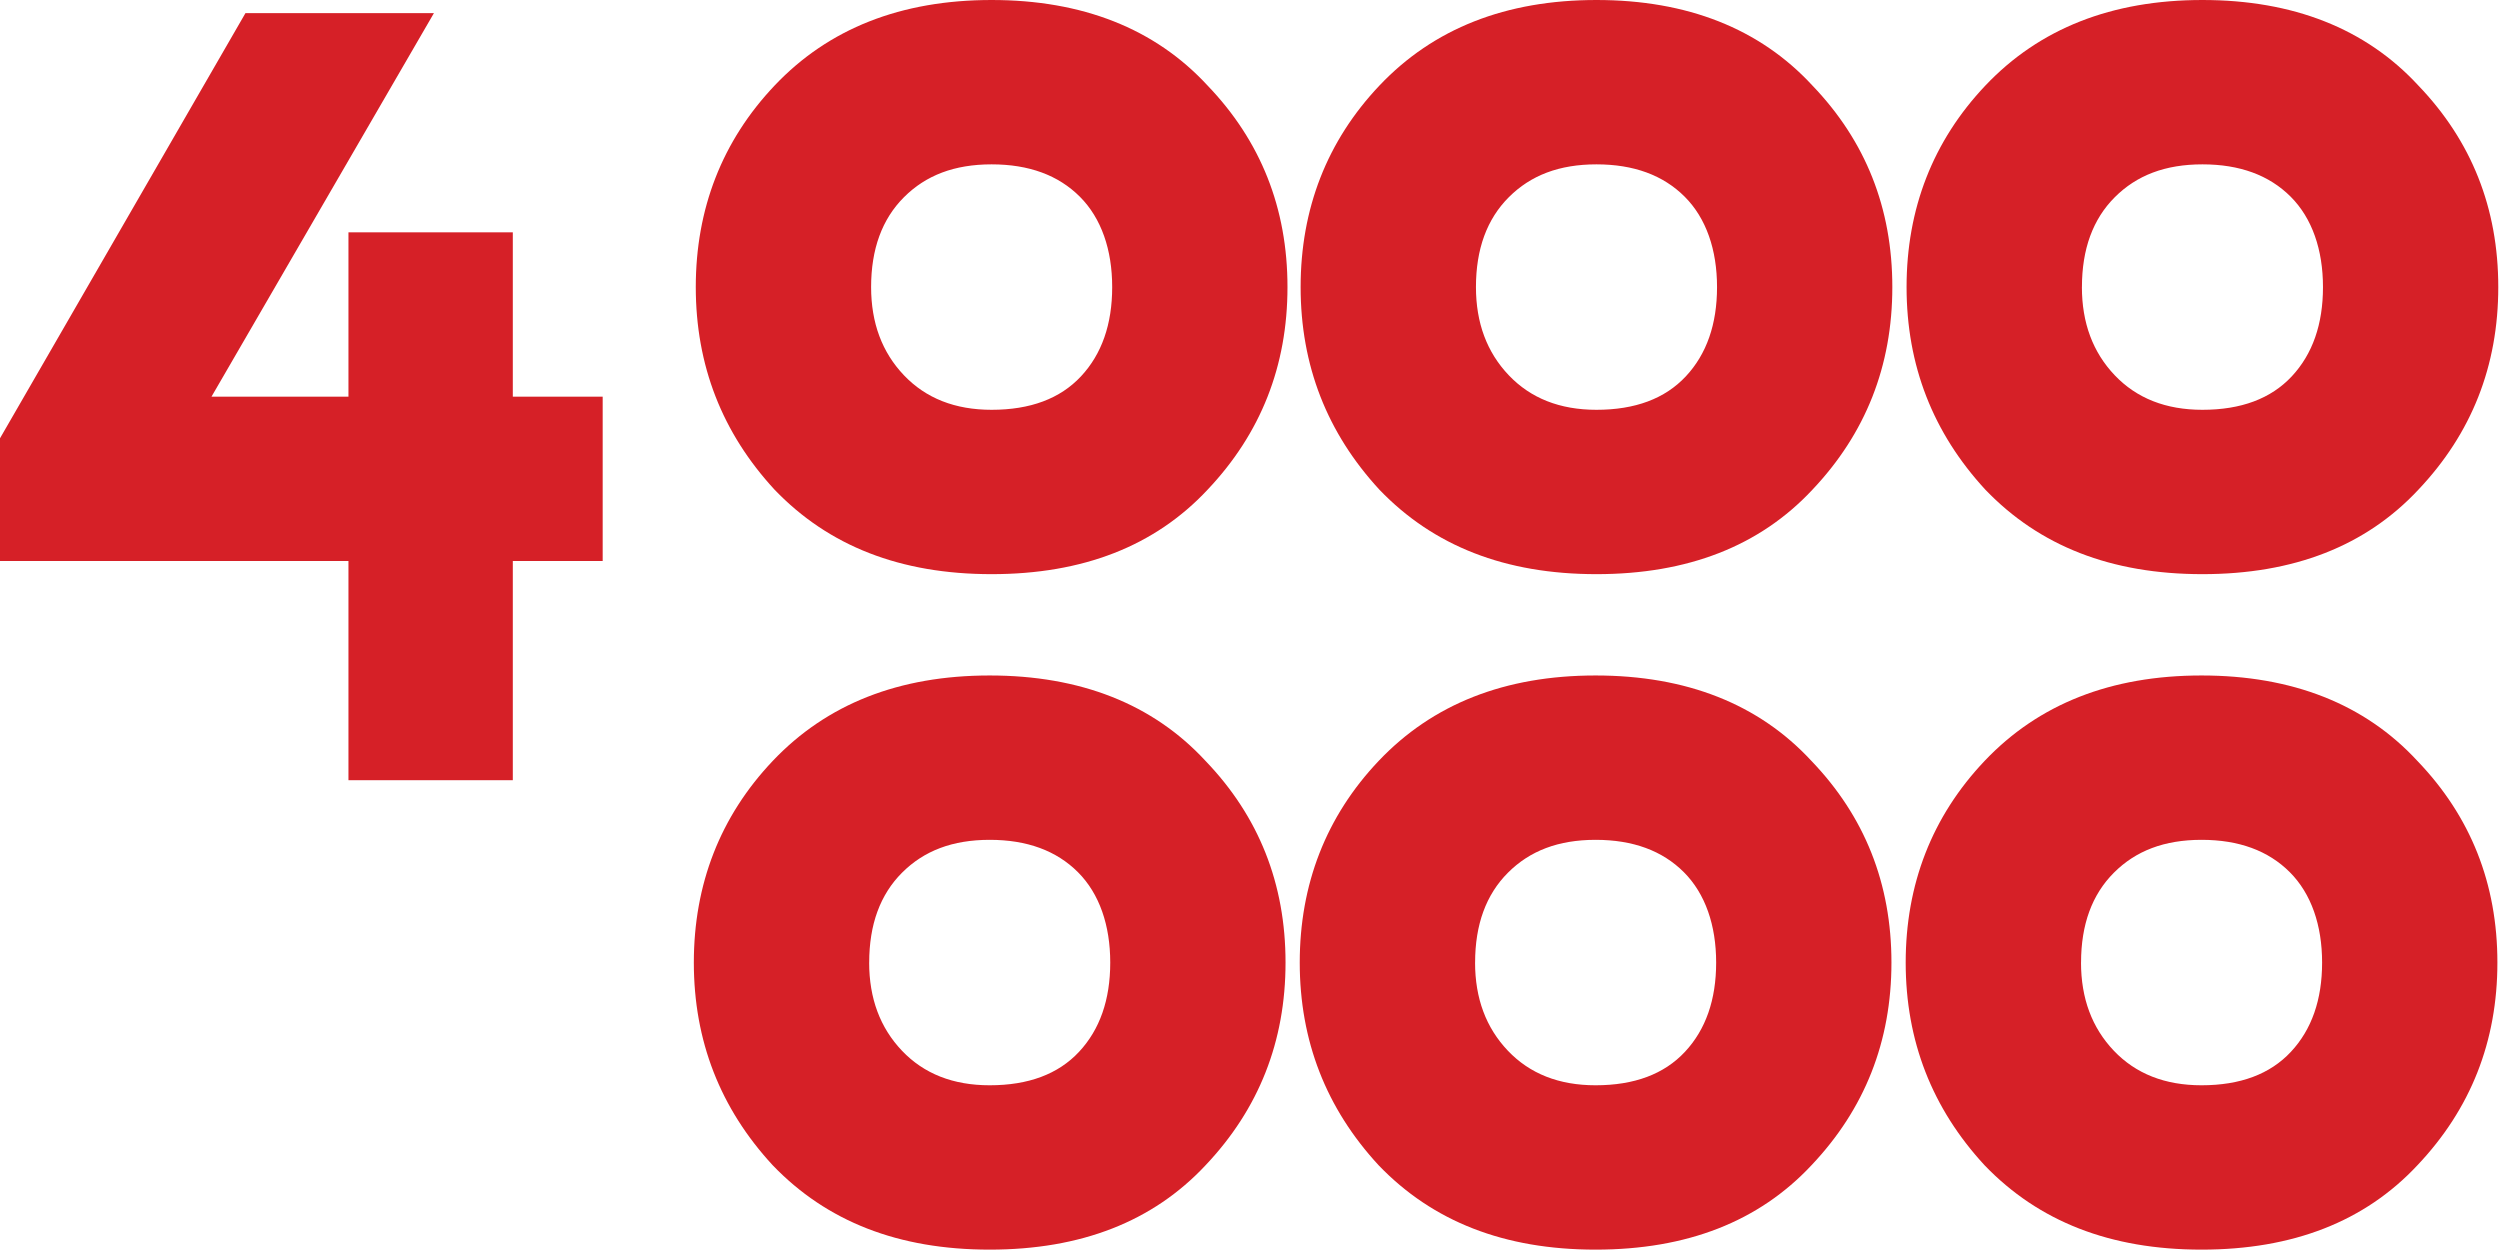 <?xml version="1.0" encoding="UTF-8"?> <svg xmlns="http://www.w3.org/2000/svg" width="681" height="341" viewBox="0 0 681 341" fill="none"><path d="M139.69 212.52H94.92V152.82H0V119.39L66.86 3.58H118.2L57.61 108.05H94.92V63.28H139.69V108.05H164.17V152.82H139.69V212.52Z" fill="#D62027"></path><path d="M211.02 133.42C196.69 117.9 189.53 99.5 189.53 78.2C189.53 56.9 196.69 38.4 211.02 23.28C225.74 7.76 245.44 0 270.12 0C294.8 0 314.59 7.76 328.92 23.28C343.44 38.4 350.71 56.71 350.71 78.2C350.71 99.69 343.44 118.1 328.92 133.42C314.59 148.75 294.99 156.4 270.12 156.4C245.25 156.4 225.74 148.74 211.02 133.42ZM237.29 78.2C237.29 87.95 240.27 95.96 246.24 102.23C252.21 108.5 260.17 111.63 270.12 111.63C280.66 111.63 288.77 108.6 294.45 102.53C300.12 96.46 302.96 88.35 302.96 78.2C302.96 68.05 300.02 59.45 294.15 53.58C288.28 47.71 280.27 44.77 270.12 44.77C259.97 44.77 252.21 47.75 246.24 53.72C240.27 59.69 237.29 67.85 237.29 78.2Z" fill="#D62027"></path><path d="M375.78 133.42C361.45 117.9 354.29 99.5 354.29 78.2C354.29 56.9 361.45 38.4 375.78 23.28C390.5 7.76 410.2 0 434.88 0C459.56 0 479.35 7.76 493.68 23.28C508.2 38.4 515.47 56.71 515.47 78.2C515.47 99.69 508.2 118.1 493.68 133.42C479.35 148.75 459.75 156.4 434.88 156.4C410.01 156.4 390.5 148.74 375.78 133.42ZM402.05 78.2C402.05 87.95 405.03 95.96 411 102.23C416.97 108.5 424.93 111.63 434.88 111.63C445.42 111.63 453.53 108.6 459.21 102.53C464.88 96.46 467.72 88.35 467.72 78.2C467.72 68.05 464.78 59.45 458.91 53.58C453.04 47.71 445.03 44.77 434.88 44.77C424.73 44.77 416.97 47.75 411 53.72C405.03 59.69 402.05 67.85 402.05 78.2Z" fill="#D62027"></path><path d="M540.84 133.42C526.51 117.9 519.35 99.5 519.35 78.2C519.35 56.9 526.51 38.4 540.84 23.28C555.56 7.76 575.26 0 599.94 0C624.62 0 644.41 7.76 658.74 23.28C673.26 38.4 680.53 56.71 680.53 78.2C680.53 99.69 673.26 118.1 658.74 133.42C644.41 148.75 624.81 156.4 599.94 156.4C575.07 156.4 555.56 148.74 540.84 133.42ZM567.11 78.2C567.11 87.95 570.09 95.96 576.06 102.23C582.03 108.5 589.99 111.63 599.94 111.63C610.48 111.63 618.59 108.6 624.27 102.53C629.94 96.46 632.78 88.35 632.78 78.2C632.78 68.05 629.84 59.45 623.98 53.58C618.11 47.71 610.1 44.77 599.95 44.77C589.8 44.77 582.04 47.75 576.07 53.72C570.1 59.69 567.12 67.85 567.12 78.2H567.11Z" fill="#D62027"></path><path d="M210.49 317.42C196.16 301.9 189 283.5 189 262.2C189 240.9 196.16 222.4 210.49 207.28C225.21 191.76 244.91 184 269.59 184C294.27 184 314.06 191.76 328.39 207.28C342.91 222.4 350.18 240.71 350.18 262.2C350.18 283.69 342.91 302.1 328.39 317.42C314.06 332.75 294.46 340.4 269.59 340.4C244.72 340.4 225.21 332.74 210.49 317.42ZM236.76 262.2C236.76 271.95 239.74 279.96 245.71 286.23C251.68 292.5 259.64 295.63 269.59 295.63C280.13 295.63 288.25 292.6 293.92 286.53C299.59 280.46 302.43 272.35 302.43 262.2C302.43 252.05 299.49 243.45 293.63 237.58C287.76 231.71 279.75 228.77 269.6 228.77C259.45 228.77 251.69 231.75 245.72 237.72C239.75 243.69 236.77 251.85 236.77 262.2H236.76Z" fill="#D62027"></path><path d="M375.54 317.42C361.21 301.9 354.05 283.5 354.05 262.2C354.05 240.9 361.21 222.4 375.54 207.28C390.26 191.76 409.96 184 434.64 184C459.32 184 479.11 191.76 493.44 207.28C507.96 222.4 515.23 240.71 515.23 262.2C515.23 283.69 507.96 302.1 493.44 317.42C479.11 332.75 459.51 340.4 434.64 340.4C409.77 340.4 390.26 332.74 375.54 317.42ZM401.81 262.2C401.81 271.95 404.79 279.96 410.76 286.23C416.73 292.5 424.69 295.63 434.64 295.63C445.18 295.63 453.3 292.6 458.97 286.53C464.64 280.46 467.48 272.35 467.48 262.2C467.48 252.05 464.54 243.45 458.68 237.58C452.81 231.71 444.8 228.77 434.65 228.77C424.5 228.77 416.74 231.75 410.77 237.72C404.8 243.69 401.82 251.85 401.82 262.2H401.81Z" fill="#D62027"></path><path d="M540.6 317.42C526.27 301.9 519.11 283.5 519.11 262.2C519.11 240.9 526.27 222.4 540.6 207.28C555.32 191.76 575.02 184 599.7 184C624.38 184 644.17 191.76 658.5 207.28C673.02 222.4 680.29 240.71 680.29 262.2C680.29 283.69 673.02 302.1 658.5 317.42C644.17 332.75 624.57 340.4 599.7 340.4C574.83 340.4 555.32 332.74 540.6 317.42ZM566.87 262.2C566.87 271.95 569.85 279.96 575.82 286.23C581.79 292.5 589.75 295.63 599.7 295.63C610.24 295.63 618.36 292.6 624.03 286.53C629.7 280.46 632.54 272.35 632.54 262.2C632.54 252.05 629.6 243.45 623.74 237.58C617.87 231.71 609.86 228.77 599.71 228.77C589.56 228.77 581.8 231.75 575.83 237.72C569.86 243.69 566.88 251.85 566.88 262.2H566.87Z" fill="#D62027"></path></svg> 